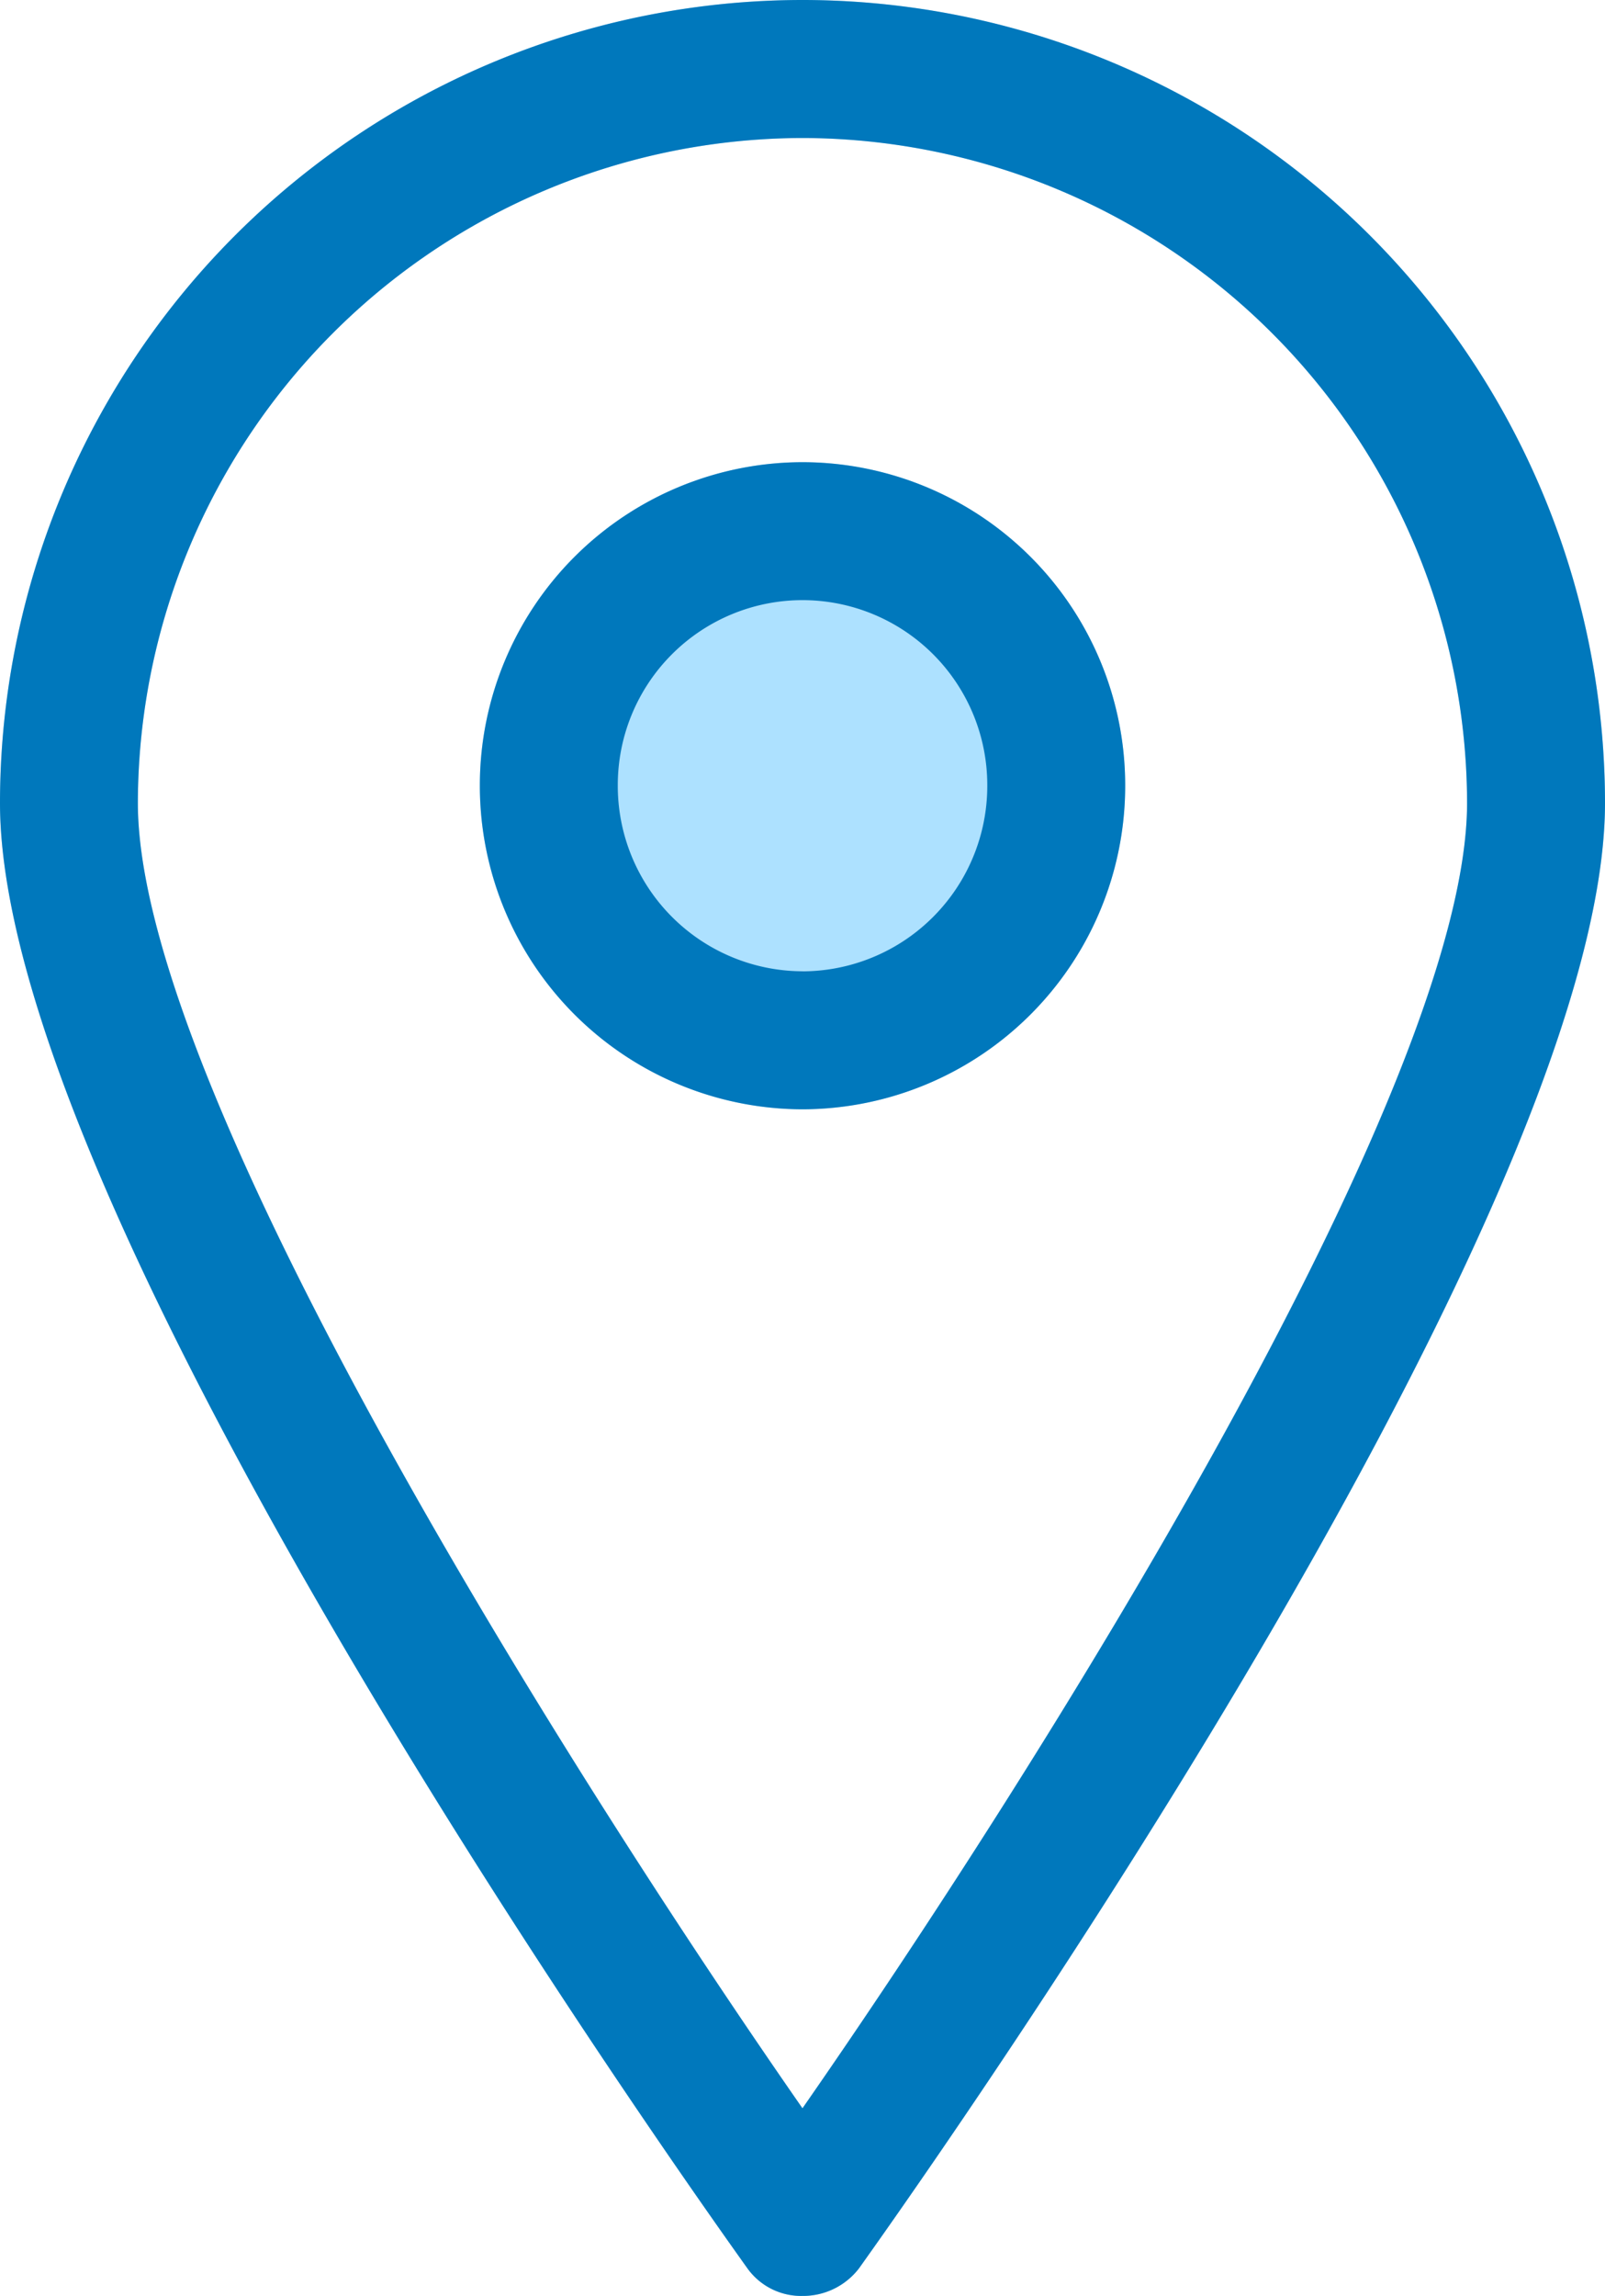 <svg xmlns="http://www.w3.org/2000/svg" width="25.985" height="37.147" viewBox="0 0 25.985 37.147"><defs><style>.a{fill:#ade1ff;}.b{fill:#0078bc;}</style></defs><g transform="translate(471.95 -256.87)"><path class="a" d="M-458.023,265.444a5.235,5.235,0,0,1-5.224,5.246,5.235,5.235,0,0,1-5.224-5.246,5.23,5.23,0,0,1,5.224-5.224A5.23,5.23,0,0,1-458.023,265.444Z" transform="translate(4.289 4.128)"/><path class="a" d="M-458.958,256.87a13,13,0,0,0-12.992,12.992c0,6.853,11.608,23.016,12.1,23.708a1.07,1.07,0,0,0,.893.447,1.142,1.142,0,0,0,.915-.447c.491-.692,12.077-16.854,12.077-23.708A13,13,0,0,0-458.958,256.87Zm0,34.111c-3.683-5.291-10.76-16.453-10.76-21.118a10.78,10.78,0,0,1,10.76-10.76,10.78,10.78,0,0,1,10.76,10.76C-448.2,274.528-455.274,285.69-458.958,290.981Z" transform="translate(0)"/><path class="b" d="M-458.958,256.87a13,13,0,0,0-12.992,12.992c0,6.853,11.608,23.016,12.1,23.708a1.07,1.07,0,0,0,.893.447,1.142,1.142,0,0,0,.915-.447c.491-.692,12.077-16.854,12.077-23.708A13,13,0,0,0-458.958,256.87Zm0,34.111c-3.683-5.291-10.76-16.453-10.76-21.118a10.78,10.78,0,0,1,10.76-10.76,10.78,10.78,0,0,1,10.76,10.76C-448.2,274.528-455.274,285.69-458.958,290.981Z" transform="translate(0)"/><path class="b" d="M-463.246,260.22a5.23,5.23,0,0,0-5.224,5.224,5.235,5.235,0,0,0,5.224,5.246,5.235,5.235,0,0,0,5.224-5.246A5.23,5.23,0,0,0-463.246,260.22Zm0,8.237a3,3,0,0,1-2.991-3.014,2.992,2.992,0,0,1,2.991-2.991,2.992,2.992,0,0,1,2.991,2.991A3,3,0,0,1-463.246,268.458Z" transform="translate(4.289 4.128)"/></g></svg>